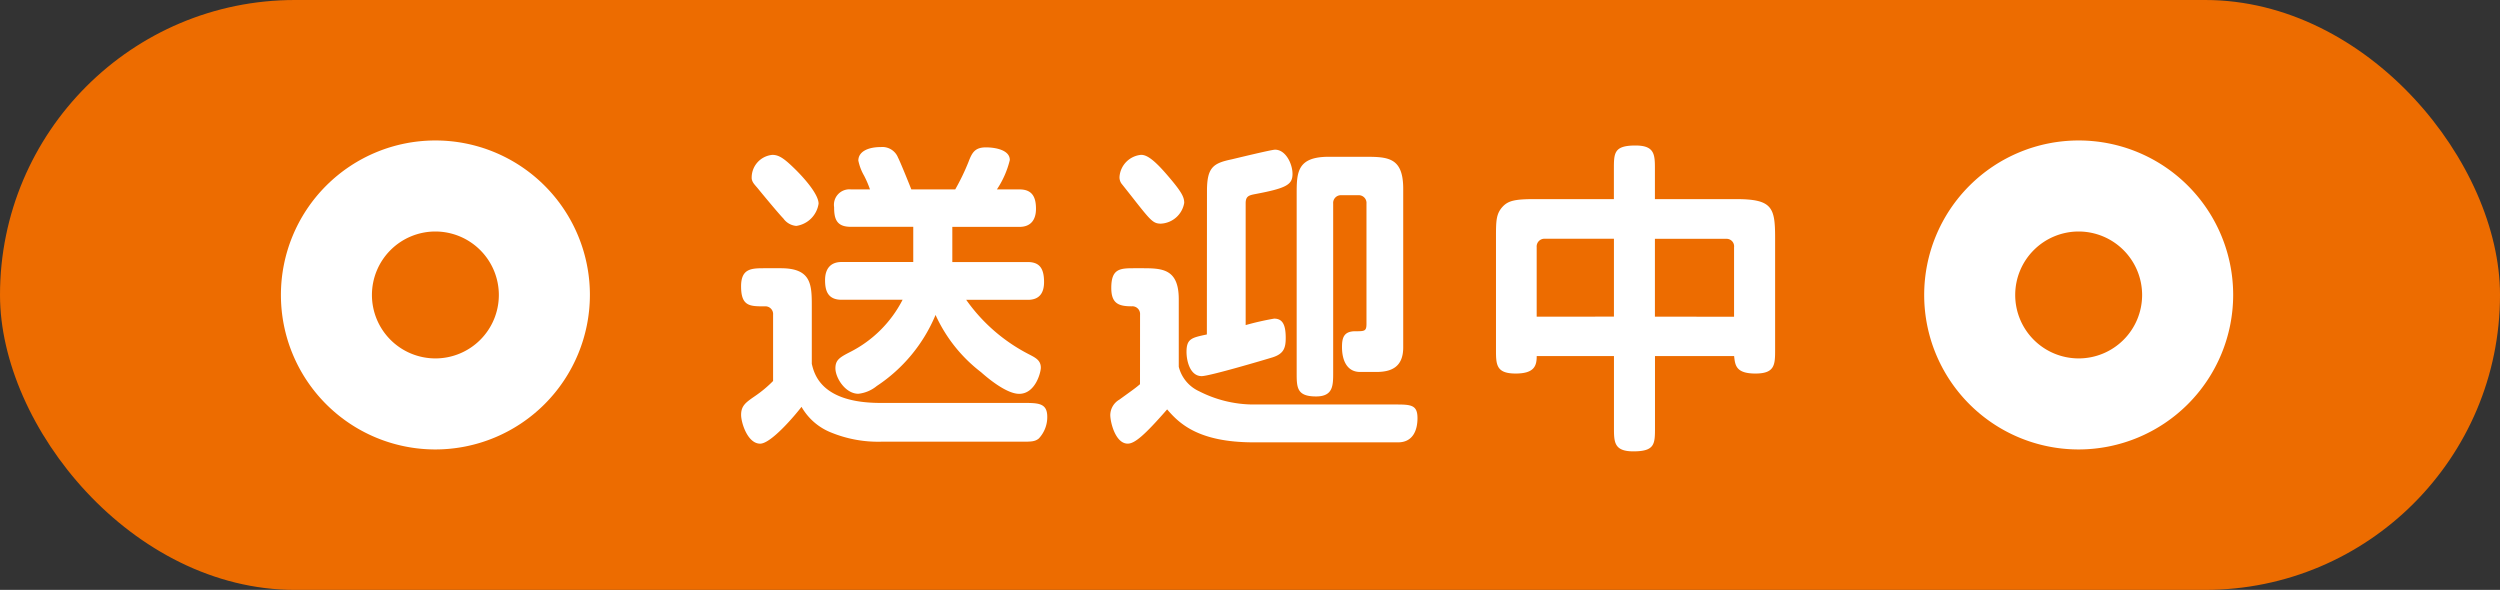 <svg xmlns="http://www.w3.org/2000/svg" width="178" height="42" viewBox="0 0 178 42"><rect x="0" y="0" width="178" height="42" fill="#333333" stroke="none"/><rect width="178" height="42" rx="21" fill="#ed6c00"/><g transform="translate(-769 -3657)"><path d="M-22.195-13.846h4.784c.805,0,1.173-.506,1.173-1.288s-.23-1.38-1.173-1.38h-1.61a6.538,6.538,0,0,0,.92-2.093c0-.736-1.081-.9-1.7-.9-.782,0-.989.368-1.242,1.035a15.725,15.725,0,0,1-.943,1.955h-3.128c-.3-.759-.828-2.047-.943-2.254a1.2,1.2,0,0,0-1.219-.759c-.92,0-1.61.322-1.61.966a3.613,3.613,0,0,0,.414,1.081,7.289,7.289,0,0,1,.414.966h-1.38a1.1,1.1,0,0,0-1.173,1.265c0,.782.138,1.4,1.173,1.4h4.462v2.507h-5.106c-.805,0-1.173.506-1.173,1.288,0,.667.138,1.4,1.173,1.4h4.347a8.516,8.516,0,0,1-3.749,3.726c-.713.368-1.035.552-1.035,1.15,0,.69.713,1.817,1.633,1.817a2.48,2.48,0,0,0,1.311-.552,11.239,11.239,0,0,0,4.186-5.06A10.687,10.687,0,0,0-20.148-3.5c.437.391,1.794,1.541,2.714,1.541,1.15,0,1.541-1.518,1.541-1.863,0-.529-.391-.713-.828-.943a12.351,12.351,0,0,1-4.485-3.887h4.393c.851,0,1.15-.529,1.15-1.265,0-1.035-.368-1.426-1.173-1.426h-5.359Zm-14.283-3.427c.046.276.207.414.437.69.184.23,1.495,1.817,1.817,2.139a1.251,1.251,0,0,0,.92.529A1.878,1.878,0,0,0-31.717-15.5c0-.69-1.1-1.909-1.771-2.553-.69-.667-1.058-.92-1.518-.92A1.619,1.619,0,0,0-36.478-17.273ZM-17.3,1.449c.713,0,.989,0,1.265-.23a2.222,2.222,0,0,0,.6-1.541c0-.989-.644-.989-1.725-.989H-27.3c-4.186,0-4.715-2-4.9-2.783V-8.142c0-1.564,0-2.76-2.208-2.76h-1.127c-.943,0-1.7,0-1.7,1.288,0,1.426.621,1.426,1.679,1.426a.552.552,0,0,1,.6.6v4.715a8.543,8.543,0,0,1-1.265,1.058c-.667.46-1.012.69-1.012,1.357,0,.552.46,2.047,1.357,2.047.759,0,2.415-1.932,2.944-2.622A4.212,4.212,0,0,0-30.8.805a8.82,8.82,0,0,0,3.519.644Zm11.615-17.02c0-.414-.207-.8-1.2-1.955-.966-1.127-1.472-1.449-1.863-1.449a1.694,1.694,0,0,0-1.541,1.541.768.768,0,0,0,.138.506c.184.23.874,1.1,1.035,1.311,1.058,1.334,1.242,1.541,1.771,1.541A1.773,1.773,0,0,0-5.681-15.571ZM-8.832-2.645c-.322.276-.46.368-1.472,1.1A1.291,1.291,0,0,0-10.948-.46c0,.529.368,2.047,1.242,2.047C-9.2,1.587-8.487.966-6.9-.851c.851.989,2.208,2.346,6.164,2.346H9.545c1.012,0,1.38-.8,1.38-1.725S10.488-1.2,9.407-1.2H-.851a8.545,8.545,0,0,1-3.772-.943A2.611,2.611,0,0,1-6.072-3.887V-8.694c0-2.208-1.219-2.208-2.668-2.208h-.437c-1.058,0-1.7,0-1.7,1.4,0,1.1.506,1.311,1.449,1.311a.552.552,0,0,1,.6.6Zm4.761-3.542c-1.081.23-1.449.3-1.449,1.242,0,.644.253,1.725,1.081,1.725C-3.887-3.22,0-4.37.6-4.554c.8-.253.943-.667.943-1.38,0-.92-.207-1.38-.828-1.38a19.966,19.966,0,0,0-2.024.46v-8.671c0-.529.253-.575.736-.667,2.185-.414,2.6-.667,2.6-1.426,0-.713-.483-1.725-1.242-1.725-.253,0-2.714.6-3.1.69-1.311.276-1.748.575-1.748,2.254ZM4.922-15.5a.552.552,0,0,1,.6-.6H6.693a.552.552,0,0,1,.6.6v8.556c0,.529-.138.529-.8.529-.828,0-.943.483-.943,1.127,0,.966.368,1.771,1.288,1.771H8c1.058,0,1.909-.345,1.909-1.748V-16.56c0-2.277-1.127-2.277-2.806-2.277H4.6c-2.277,0-2.277,1.15-2.277,2.691V-3.473c0,1.058,0,1.7,1.38,1.7,1.219,0,1.219-.782,1.219-1.7ZM27.83-17.94c0-1.035,0-1.7-1.38-1.7-1.541,0-1.541.529-1.541,1.7v2.116H19.274c-1.4,0-1.863.115-2.254.506-.506.529-.506,1.035-.506,2.254v7.935c0,1.081,0,1.725,1.4,1.725,1.334,0,1.5-.552,1.5-1.242h5.5V.437c0,1.035,0,1.7,1.38,1.7,1.541,0,1.541-.529,1.541-1.7V-4.646h5.635c.069.667.138,1.242,1.518,1.242,1.4,0,1.4-.644,1.4-1.725v-7.935c0-2.185-.207-2.76-2.806-2.76H27.83ZM19.412-7.452V-12.4a.552.552,0,0,1,.6-.6h4.9v5.543Zm8.418,0v-5.543h5.06a.536.536,0,0,1,.575.6v4.945Z" transform="translate(859 3687)" fill="#fff"/><path d="M4377.77,1535.663a11,11,0,1,1,11-11A11.013,11.013,0,0,1,4377.77,1535.663Zm0-15.518a4.518,4.518,0,1,0,4.517,4.519A4.524,4.524,0,0,0,4377.77,1520.145Z" transform="translate(-3460.768 2153.338)" fill="#fff"/><path d="M4377.769,1535.663a11,11,0,1,1,11-11A11.013,11.013,0,0,1,4377.769,1535.663Zm0-15.518a4.518,4.518,0,1,0,4.517,4.519A4.524,4.524,0,0,0,4377.769,1520.145Z" transform="translate(-3577.768 2153.338)" fill="#fff"/></g></svg>